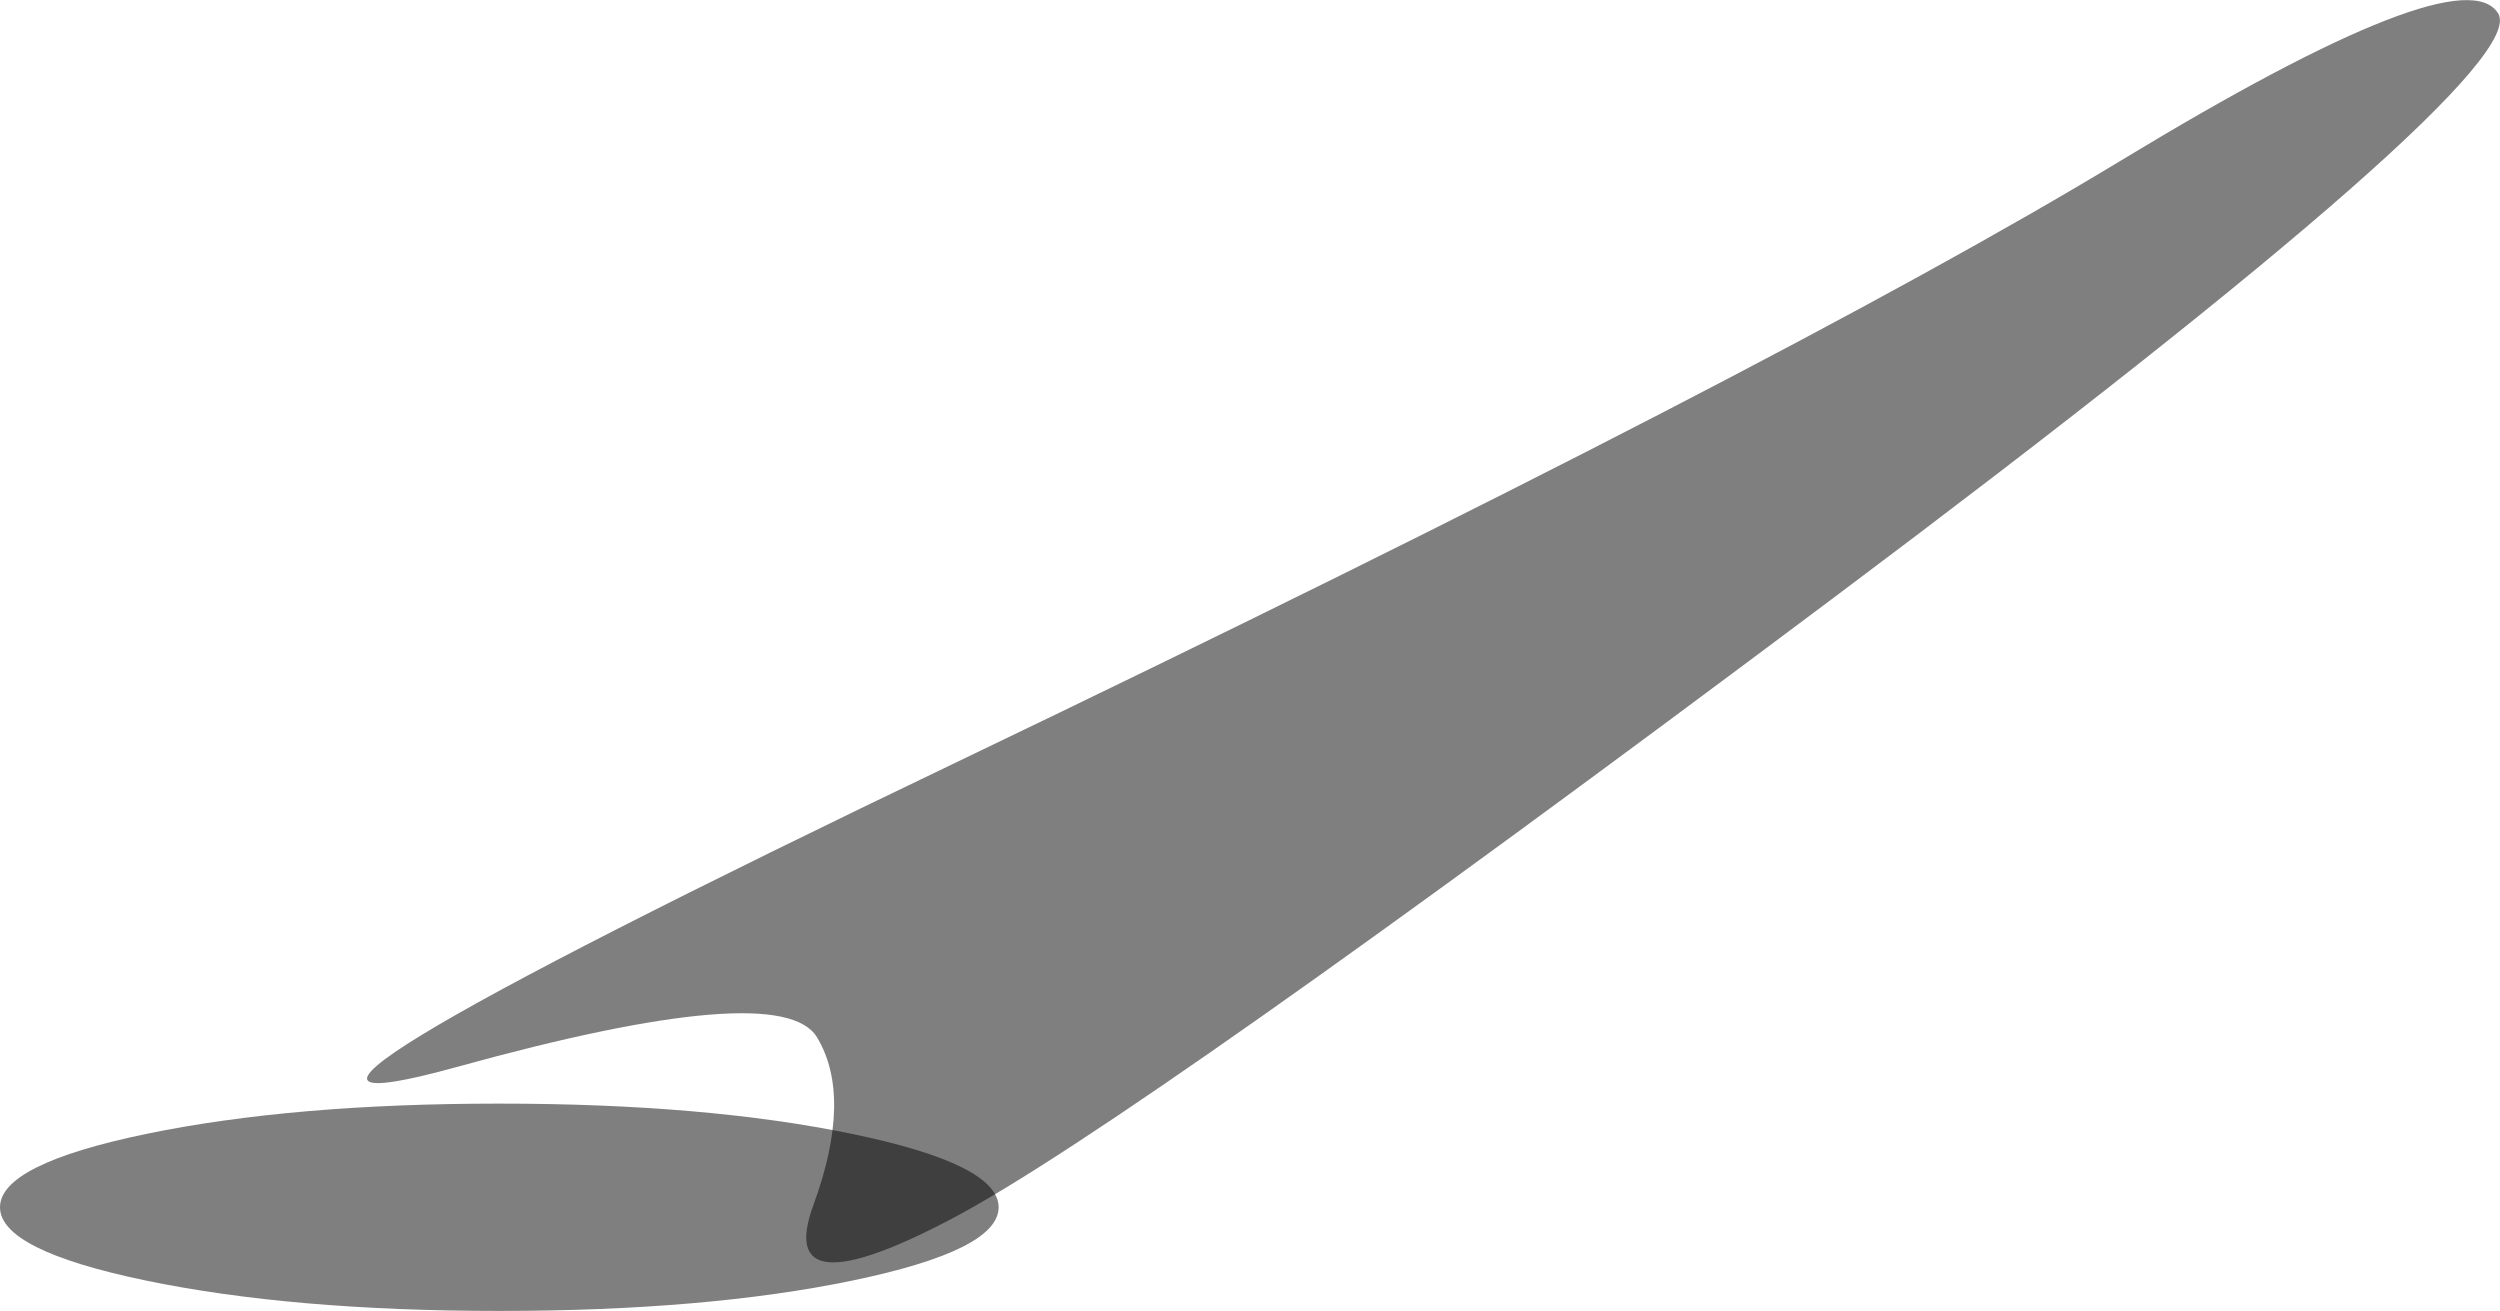 <?xml version="1.0" encoding="UTF-8" standalone="no"?>
<svg xmlns:xlink="http://www.w3.org/1999/xlink" height="248.5px" width="473.9px" xmlns="http://www.w3.org/2000/svg">
  <g transform="matrix(1.0, 0.0, 0.0, 1.0, 108.15, 184.6)">
    <path d="M53.4 58.15 Q25.7 63.9 -13.5 63.9 -52.7 63.9 -80.45 58.15 -108.15 52.4 -108.15 44.25 -108.15 36.1 -80.45 30.35 -52.7 24.6 -13.5 24.6 25.7 24.6 53.4 30.35 81.15 36.1 81.15 44.25 81.15 52.4 53.4 58.15" fill="#000000" fill-opacity="0.502" fill-rule="evenodd" stroke="none"/>
    <path d="M293.95 -154.2 Q358.5 -193.35 365.4 -182.05 372.25 -170.8 239.45 -71.3 106.65 28.2 72.6 46.25 38.5 64.3 46.05 43.8 53.55 23.3 46.7 12.0 39.8 0.7 -21.35 17.6 -82.5 34.5 73.45 -40.25 229.35 -115.05 293.95 -154.2" fill="#000000" fill-opacity="0.502" fill-rule="evenodd" stroke="none"/>
  </g>
</svg>
